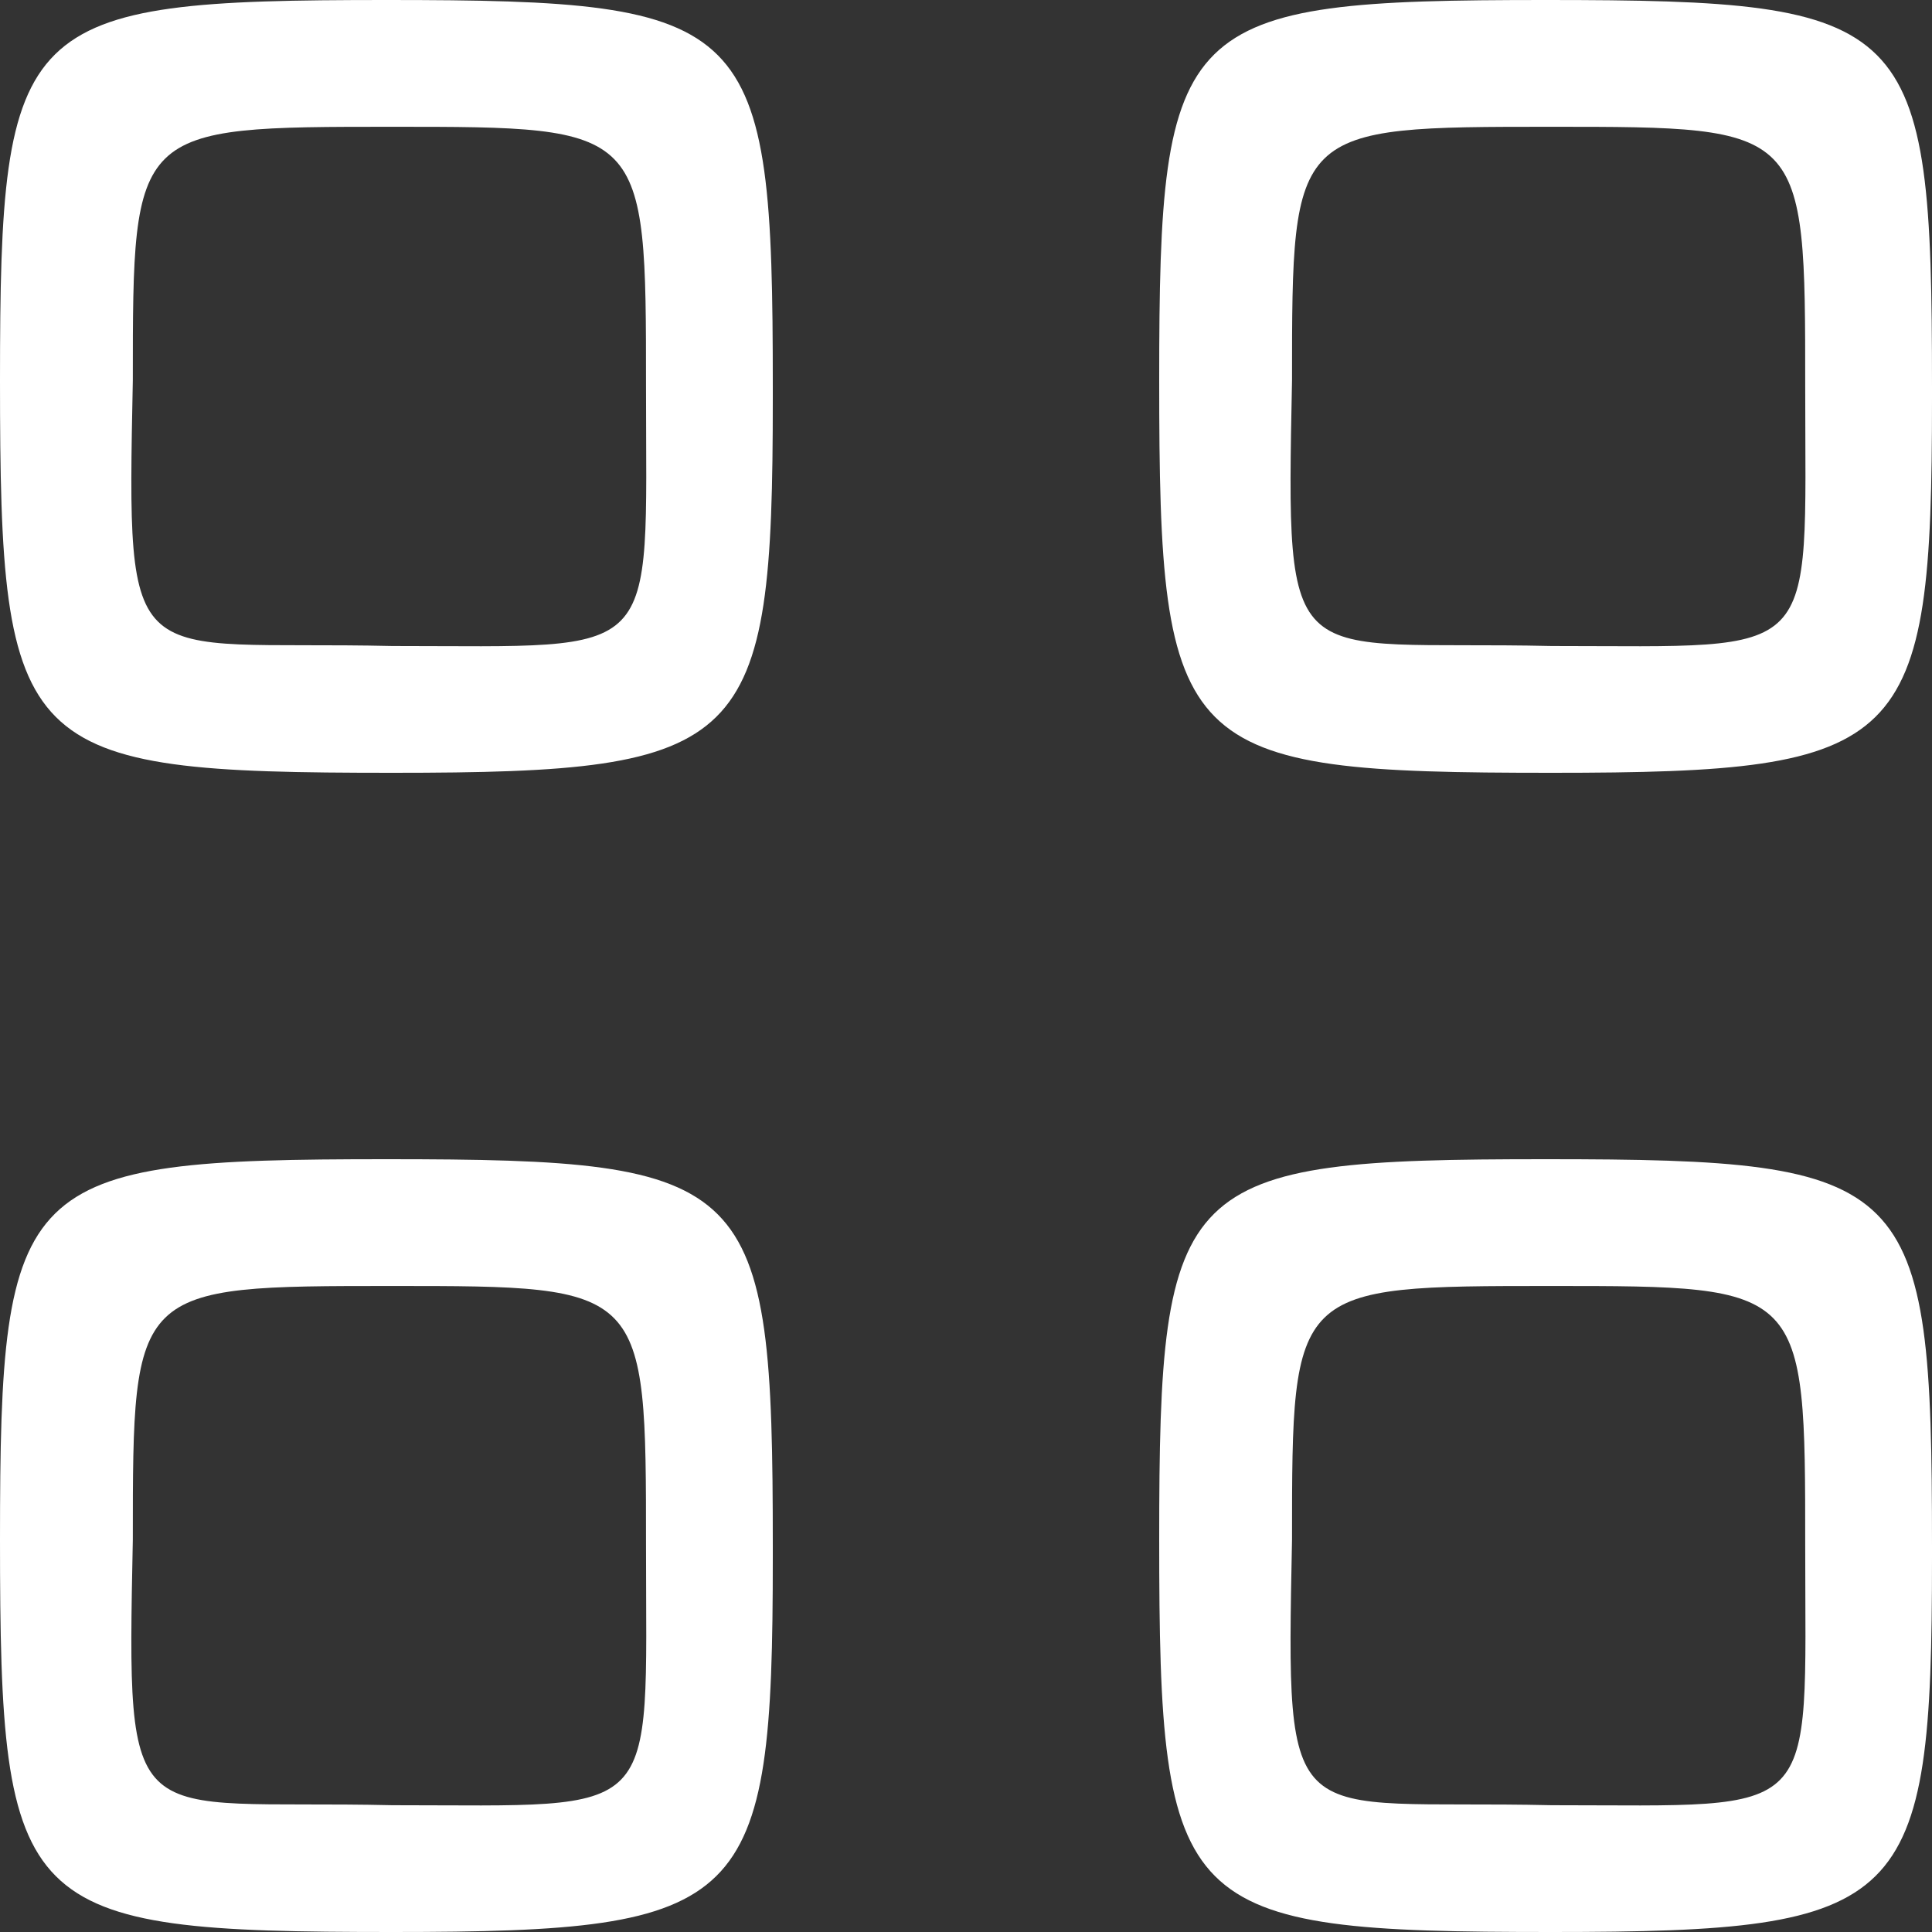 <?xml version="1.0" encoding="utf-8"?>
<!-- Generator: Adobe Illustrator 19.2.1, SVG Export Plug-In . SVG Version: 6.00 Build 0)  -->
<svg version="1.1" id="Layer_1" xmlns="http://www.w3.org/2000/svg" xmlns:xlink="http://www.w3.org/1999/xlink" x="0px" y="0px"
	 width="32px" height="32px" viewBox="0 0 32 32" style="enable-background:new 0 0 32 32;" xml:space="preserve">
<rect x="0" y="0" width="32" height="32" fill="#333333" stroke="none"/>
<style type="text/css">
	.st0{fill:#FFFFFF;}
</style>
<g>
	<path class="st0" d="M6.5,12.8C0.3,12.8,0,12.5,0,6.3C0,0.3,0.3,0,6.4,0s6.4,0.3,6.4,6.4c0,0.1,0,0.1,0,0.2
		C12.8,12.4,12.4,12.8,6.5,12.8z M6.5,10.7c4.5,0,4.2,0.3,4.2-4.3c0-4.3,0-4.3-4.2-4.3c-4.3,0-4.3,0-4.3,4.2
		C2.1,11.3,2.1,10.6,6.5,10.7z"/>
	<path class="st0" d="M25.7,12.8c-6.2,0-6.5-0.3-6.5-6.5c0-6,0.3-6.3,6.4-6.3S32,0.3,32,6.4c0,0.1,0,0.1,0,0.2
		C32,12.4,31.6,12.8,25.7,12.8z M25.7,10.7c4.5,0,4.2,0.3,4.2-4.3c0-4.3,0-4.3-4.2-4.3c-4.3,0-4.3,0-4.3,4.2
		C21.3,11.3,21.3,10.6,25.7,10.7z"/>
	<path class="st0" d="M25.7,32c-6.2,0-6.5-0.3-6.5-6.5c0-6,0.3-6.3,6.4-6.3s6.4,0.3,6.4,6.4c0,0.1,0,0.1,0,0.2
		C32,31.6,31.6,32,25.7,32z M25.7,29.9c4.5,0,4.2,0.3,4.2-4.3c0-4.3,0-4.3-4.2-4.3c-4.3,0-4.3,0-4.3,4.2
		C21.3,30.5,21.3,29.8,25.7,29.9z"/>
	<path class="st0" d="M6.5,32C0.3,32,0,31.7,0,25.5c0-6,0.3-6.3,6.4-6.3s6.4,0.3,6.4,6.4c0,0.1,0,0.1,0,0.2
		C12.8,31.6,12.4,32,6.5,32z M6.5,29.9c4.5,0,4.2,0.3,4.2-4.3c0-4.3,0-4.3-4.2-4.3c-4.3,0-4.3,0-4.3,4.2C2.1,30.5,2.1,29.8,6.5,29.9
		z"/>
</g>
</svg>
